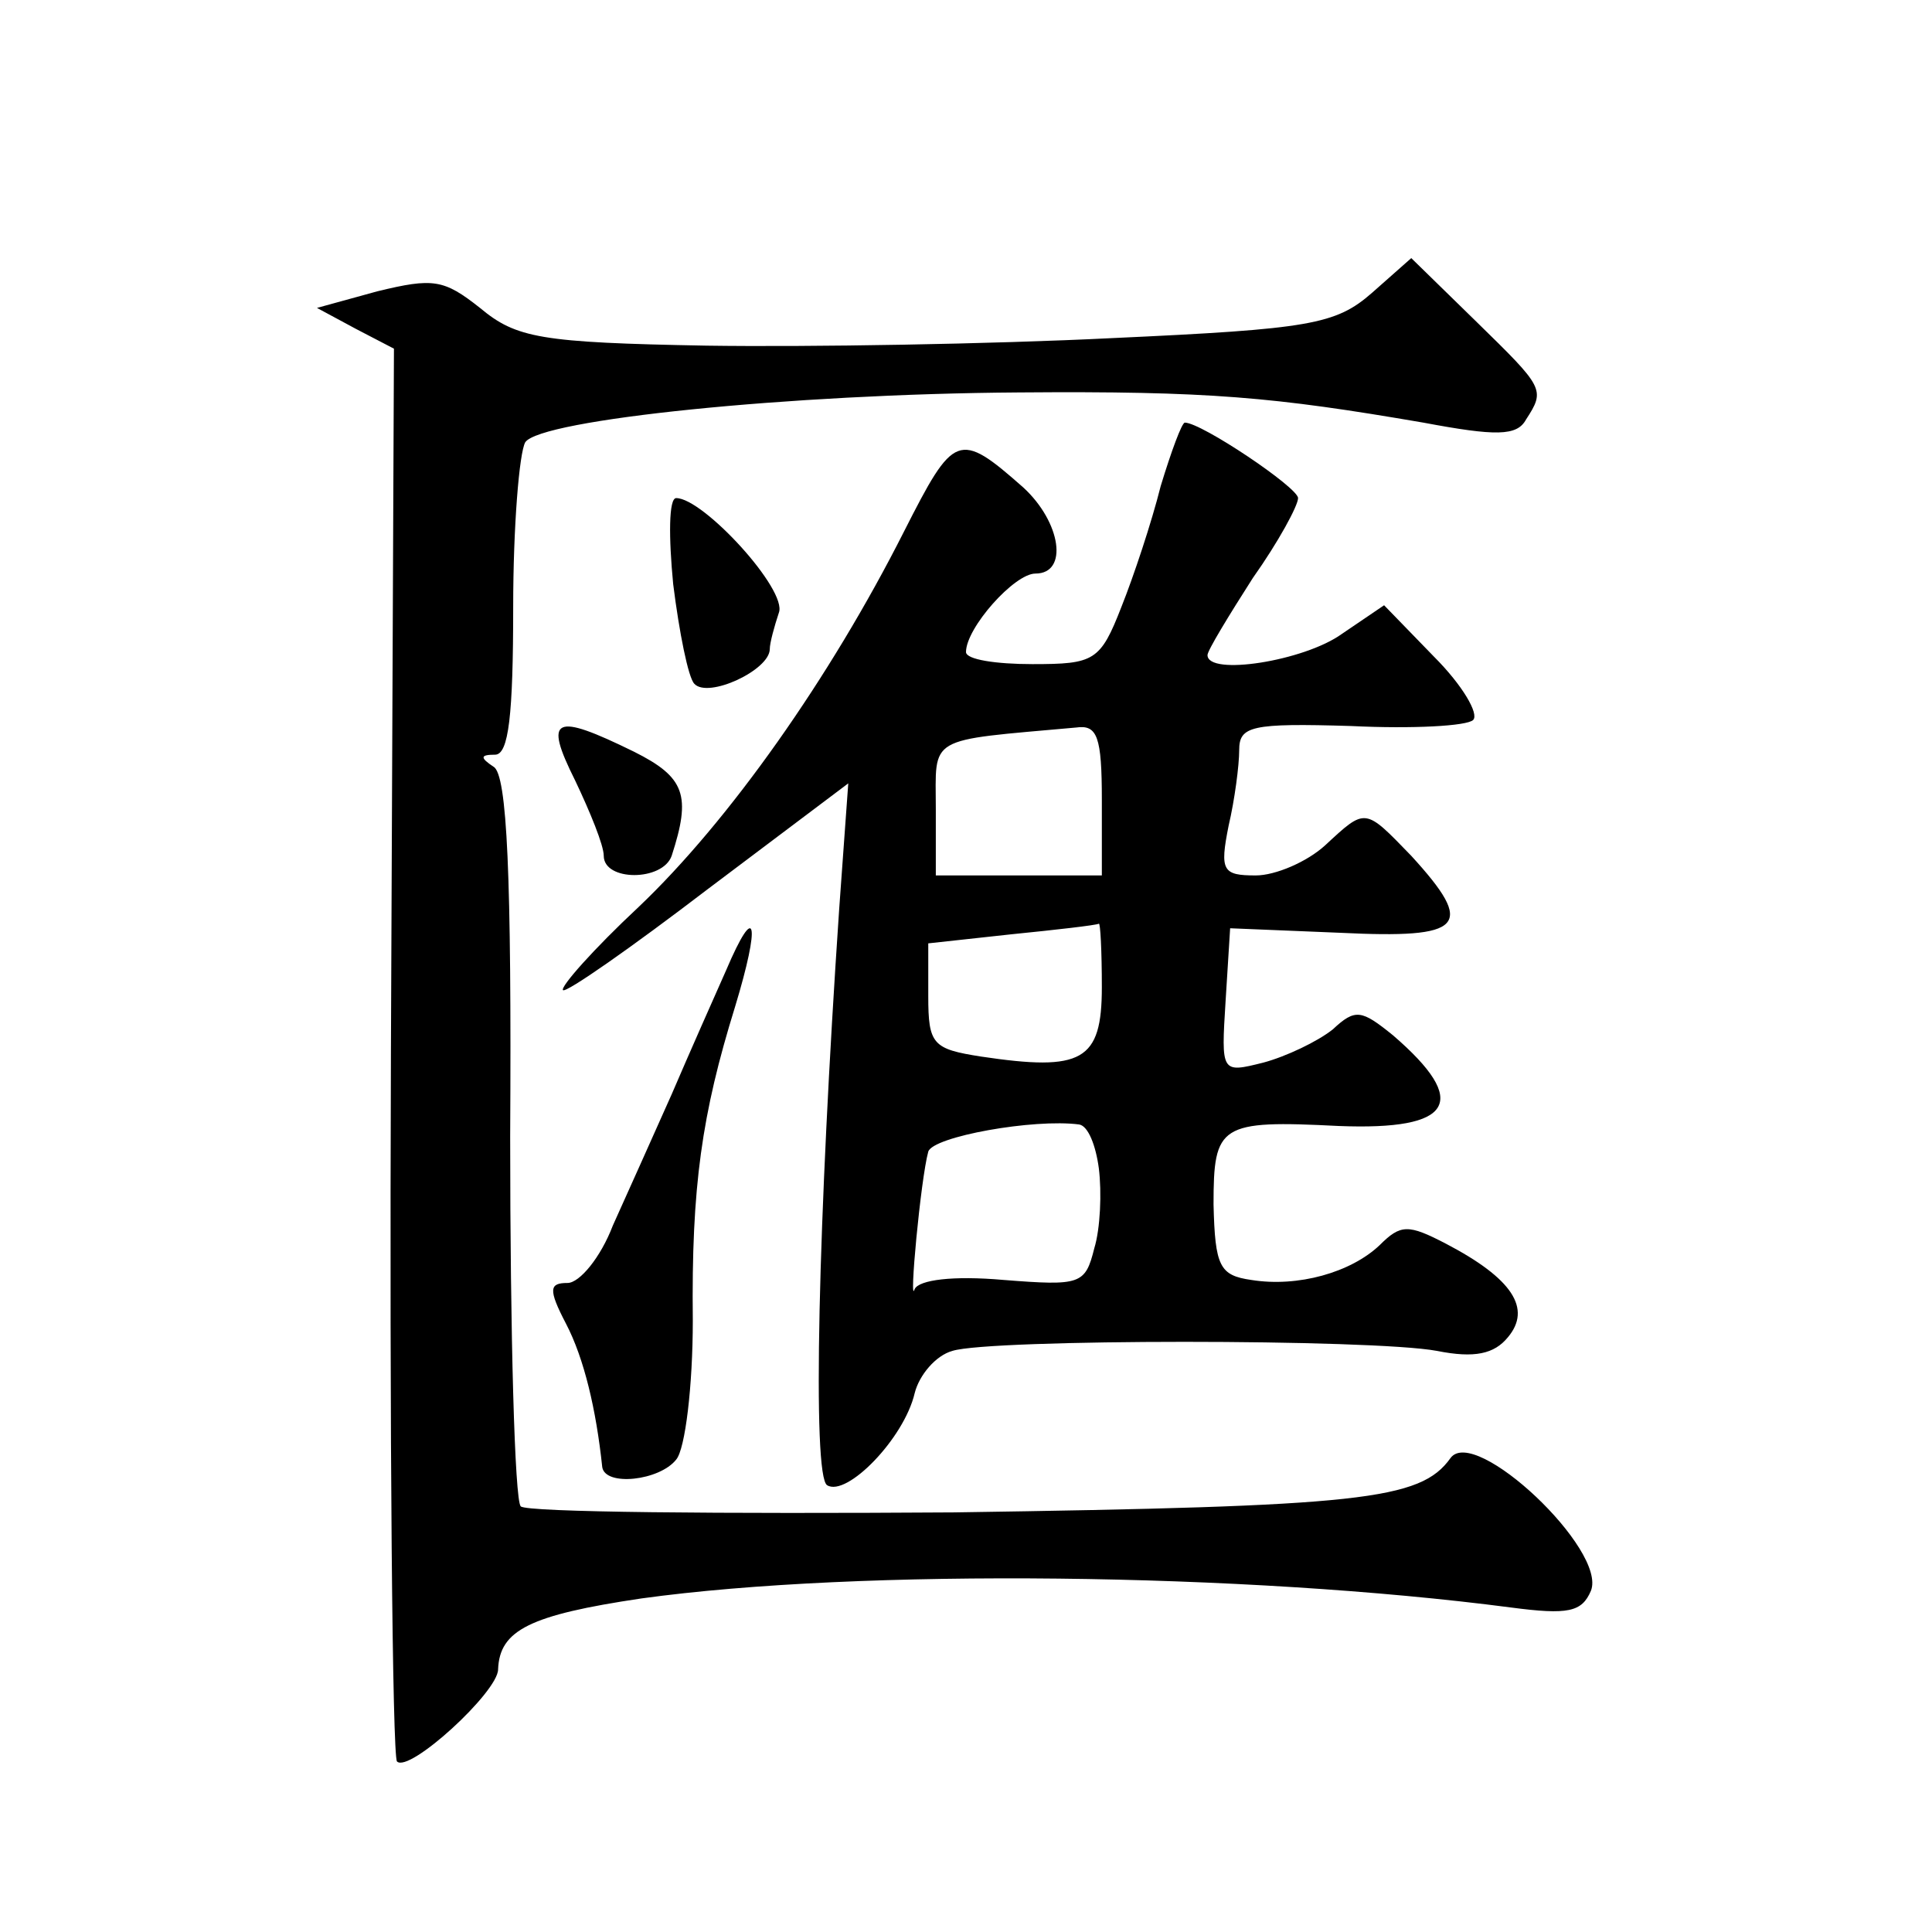 <?xml version="1.0" standalone="no"?>
<!DOCTYPE svg PUBLIC "-//W3C//DTD SVG 20010904//EN"
 "http://www.w3.org/TR/2001/REC-SVG-20010904/DTD/svg10.dtd">
<svg version="1.0" xmlns="http://www.w3.org/2000/svg"
 width="128pt" height="128pt" viewBox="0 0 128 128"
 preserveAspectRatio="xMidYMid meet">
<g transform="translate(0,128) scale(0.1,-0.1)"
fill="#0" stroke="none">
<path d="M909 1086 c-24 -21 -41 -24 -172 -30 -80 -4 -201 -6 -269 -5 -110 2 -126
5 -150 25 -24 19 -31 20 -68 11 l-40 -11 26 -14 25 -13 -2 -465 c-1 -255 1 -467
4 -471 8 -8 67 46 67 61 1 26 21 36 95 47 145 20 400 17 576 -6 38 -5 47 -3 53
11 11 27 -77 110 -93 88 -20 -28 -59 -32 -329 -36 -154 -1 -283 0 -287 4 -4 4 -7
114 -7 245 1 173 -2 240 -11 245 -9 6 -9 8 1 8 9 0 12 26 12 98 0 53 4 102 8 109
10 15 175 32 327 33 126 1 169 -3 268 -20 48 -9 62 -9 68 2 13 20 12 21 -33 65
l-43 42 -26 -23z M769 958 c-6 -24 -18 -60 -26 -80 -14 -36 -18 -38 -59 -38 -24
0 -44 3 -44 8 0 16 32 52 46 52 22 0 17 34 -8 57 -43 38 -46 36 -79 -29 -49 -97
-116 -192 -176 -249 -30 -28 -52 -53 -50 -55 2 -2 45 28 96 67 l93 70 -6 -83 c-14
-206 -18 -376 -8 -382 13 -8 51 31 58 61 3 12 14 25 25 28 25 8 278 8 321 0 25
-5 38 -2 47 9 16 19 3 39 -41 62 -25 13 -30 13 -44 -1 -19 -18 -54 -28 -85 -23
-21 3 -24 9 -25 50 0 53 4 56 83 52 76 -3 87 16 36 60 -21 17 -25 18 -40 4 -10
-8 -31 -18 -46 -22 -28 -7 -28 -7 -25 41 l3 48 73 -3 c82 -4 90 4 47 51 -31 32
-30 32 -57 7 -12 -11 -33 -20 -46 -20 -22 0 -24 3 -18 33 4 17 7 40 7 50 0 16 8
18 74 16 41 -2 77 0 81 4 4 4 -7 23 -26 42 l-33 34 -28 -19 c-25 -18 -89 -28 -89
-14 0 3 14 26 30 51 17 24 30 48 30 53 0 7 -64 50 -75 50 -2 0 -9 -19 -16 -42z
m-39 -208 l0 -50 -55 0 -55 0 0 44 c0 49 -7 45 93 54 14 2 17 -6 17 -48z m0 -124
c0 -49 -13 -56 -80 -46 -32 5 -35 8 -35 40 l0 35 55 6 c30 3 56 6 58 7 1 1 2 -18
2 -42z m-2 -120 c2 -16 1 -40 -3 -53 -6 -24 -9 -25 -60 -21 -34 3 -56 0 -59 -6
-4 -13 4 73 9 91 3 10 70 22 100 18 6 -1 11 -14 13 -29z M446 893 c4 -32 10 -62
14 -66 9 -10 50 9 50 23 0 4 3 15 6 24 6 15 -50 76 -68 76 -5 0 -5 -26 -2 -57z
M381 763 c10 -21 19 -43 19 -50 0 -17 39 -17 45 0 13 40 9 52 -25 69 -53 26 -60
23 -39 -19z M481 637 c-8 -18 -24 -54 -36 -82 -12 -27 -30 -67 -39 -87 -8 -21 -22
-38 -30 -38 -12 0 -13 -4 -1 -27 12 -23 20 -57 24 -95 2 -13 38 -9 49 5 6 7 11
49 11 92 -1 89 6 137 28 208 17 56 14 71 -6 24z"/>
</g>
</svg>
